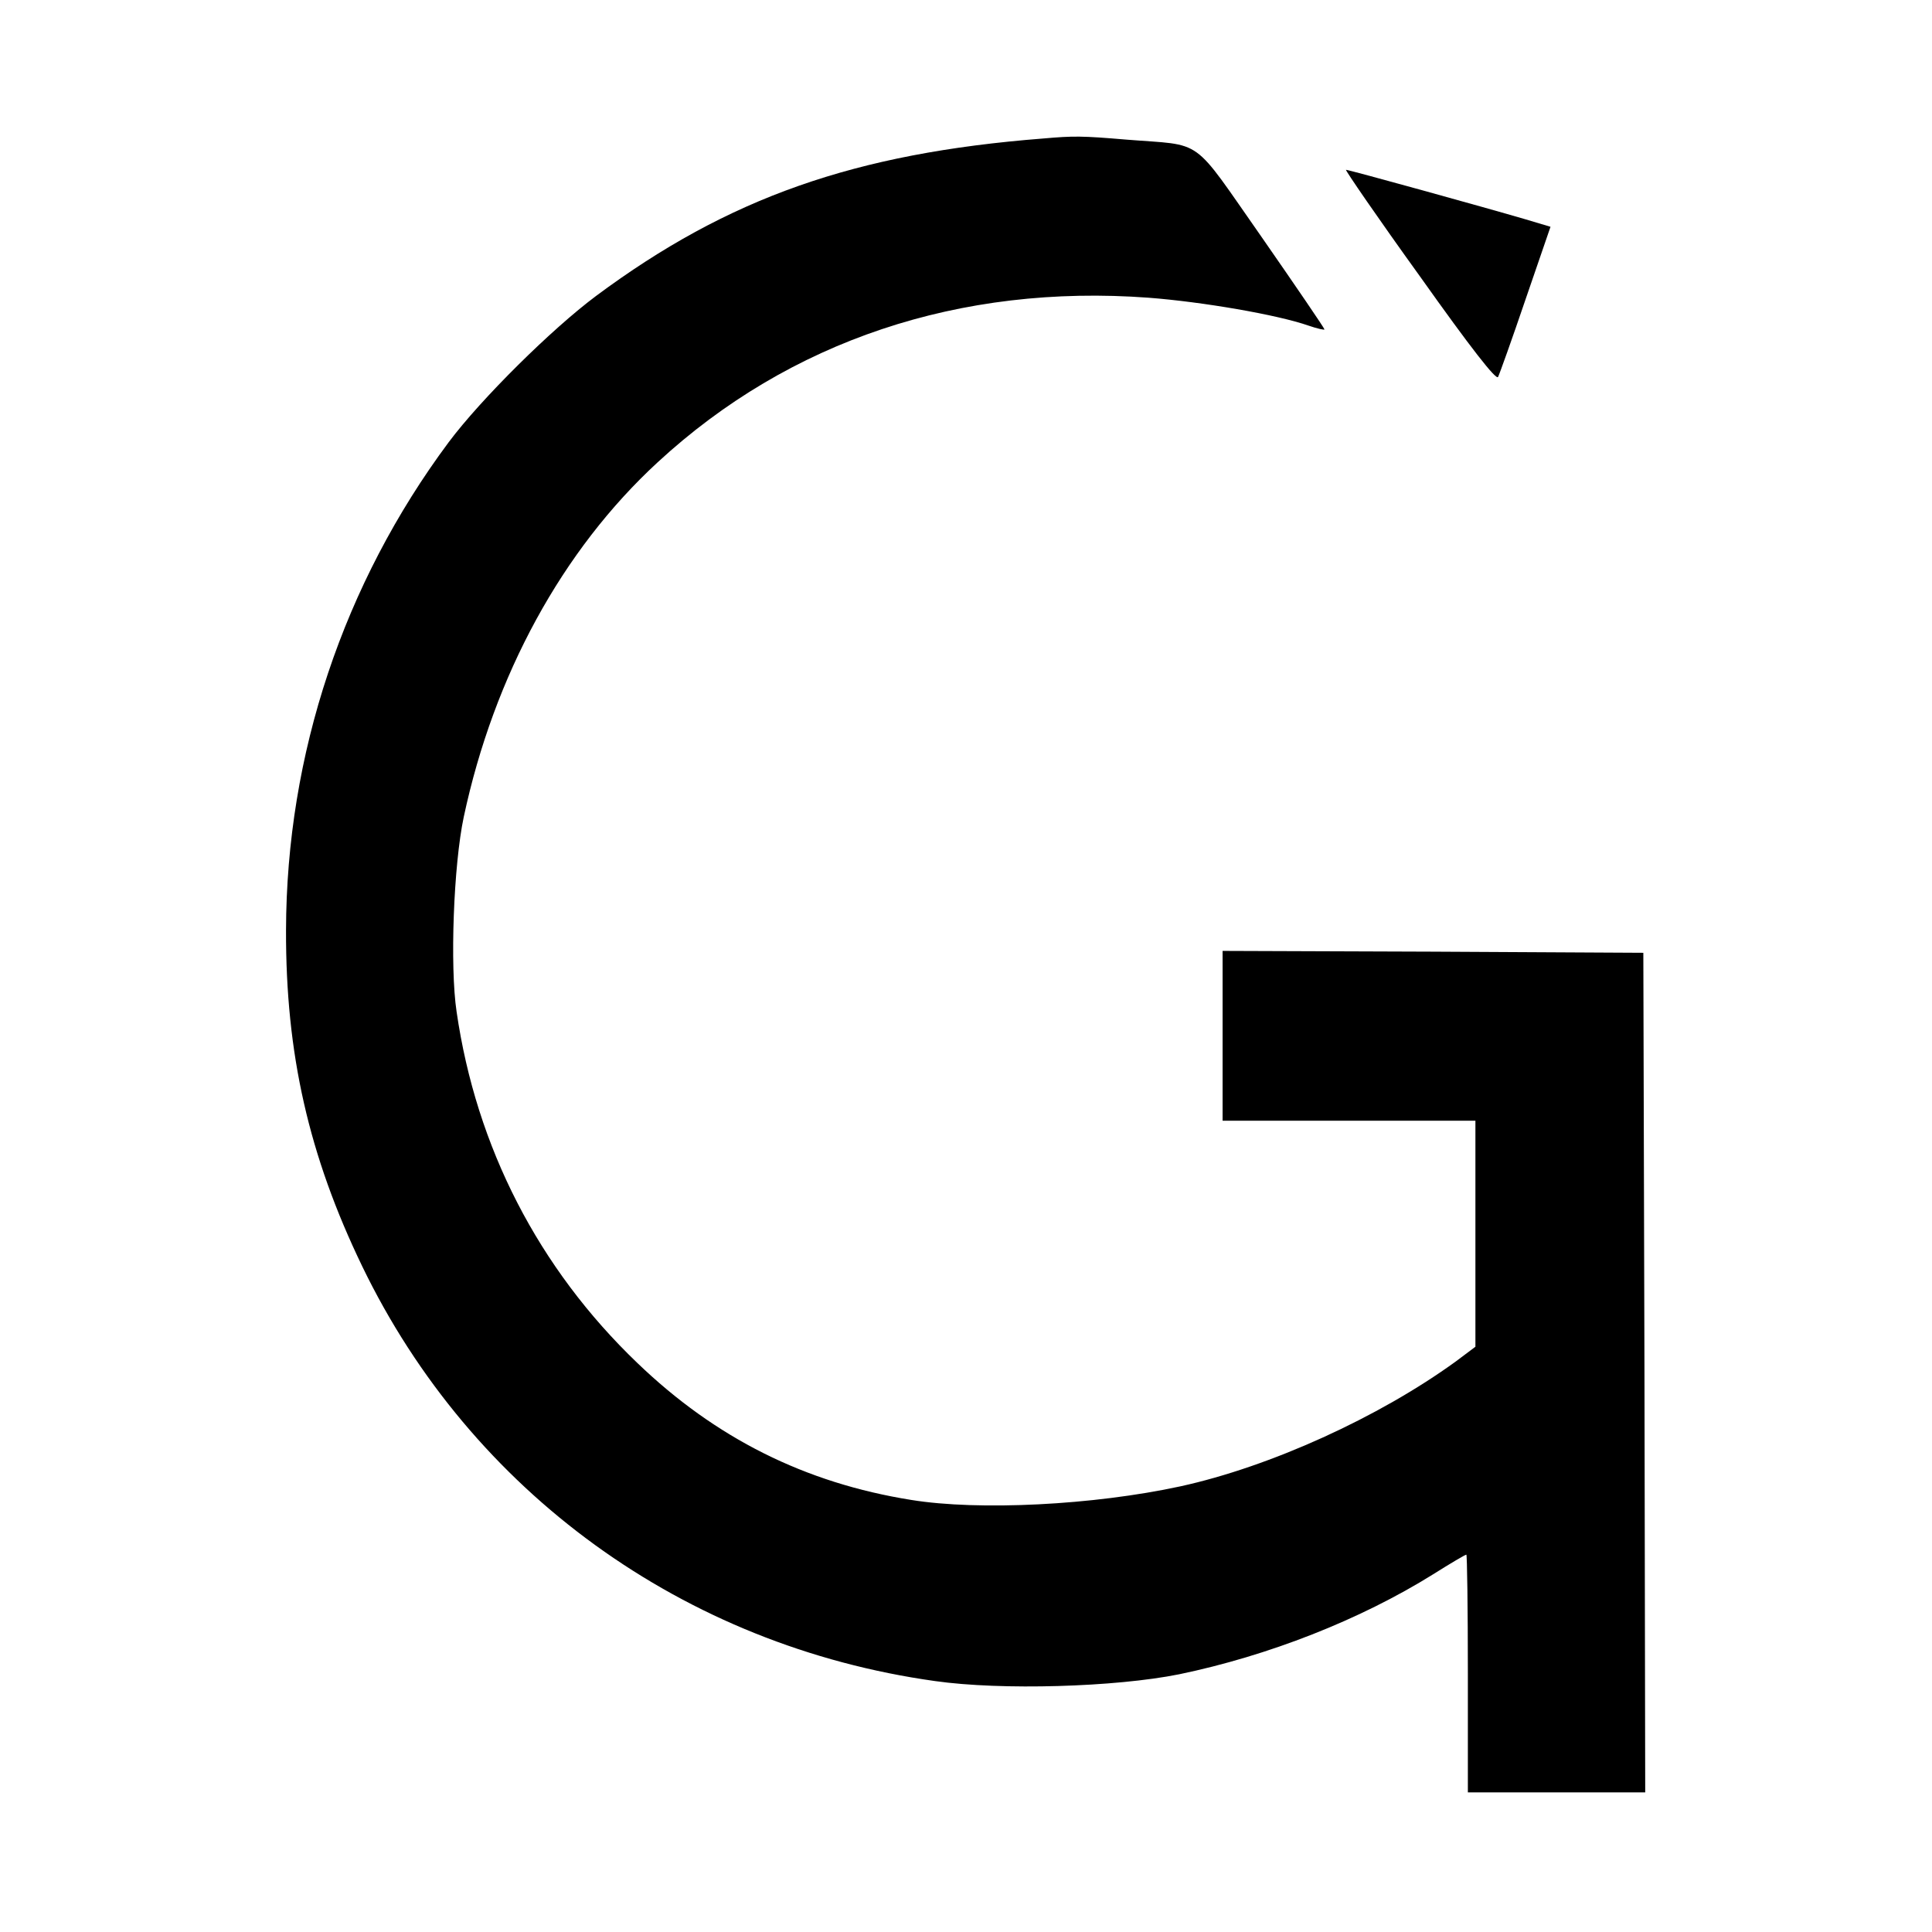 <?xml version="1.0" standalone="no"?>
<!DOCTYPE svg PUBLIC "-//W3C//DTD SVG 20010904//EN"
 "http://www.w3.org/TR/2001/REC-SVG-20010904/DTD/svg10.dtd">
<svg version="1.0" xmlns="http://www.w3.org/2000/svg"
 width="512pt" height="512pt" viewBox="0 0 512 512"
 preserveAspectRatio="xMidYMid meet">
<g transform="translate(0,512) scale(0.1,-0.1)"
fill="#000000" stroke="none">
<path d="M2765 4753 c-500 -39 -835 -157 -1185 -417 -118 -88 -305 -273 -391
-388 -279 -375 -430 -827 -431 -1293 -1 -327 60 -597 202 -891 289 -598 852
-1006 1518 -1099 176 -25 478 -16 647 18 236 49 479 144 673 265 46 29 85 52
88 52 2 0 4 -142 4 -315 l0 -315 235 0 235 0 -2 1113 -3 1112 -557 3 -558 2 0
-225 0 -225 335 0 335 0 0 -300 0 -299 -52 -39 c-204 -148 -492 -279 -730
-331 -231 -50 -534 -65 -713 -36 -282 45 -519 164 -726 363 -262 251 -427 572
-479 931 -18 120 -8 389 19 516 80 375 261 707 514 940 349 322 801 473 1301
436 143 -11 341 -45 424 -74 23 -8 42 -12 42 -10 0 3 -75 113 -166 244 -190
271 -150 242 -359 259 -118 10 -140 10 -220 3z"/>
<path d="M3762 4389 c137 -193 203 -277 208 -268 4 8 37 100 73 206 l66 192
-67 20 c-102 30 -467 131 -475 131 -3 0 84 -127 195 -281z"/>
</g>
</svg>
